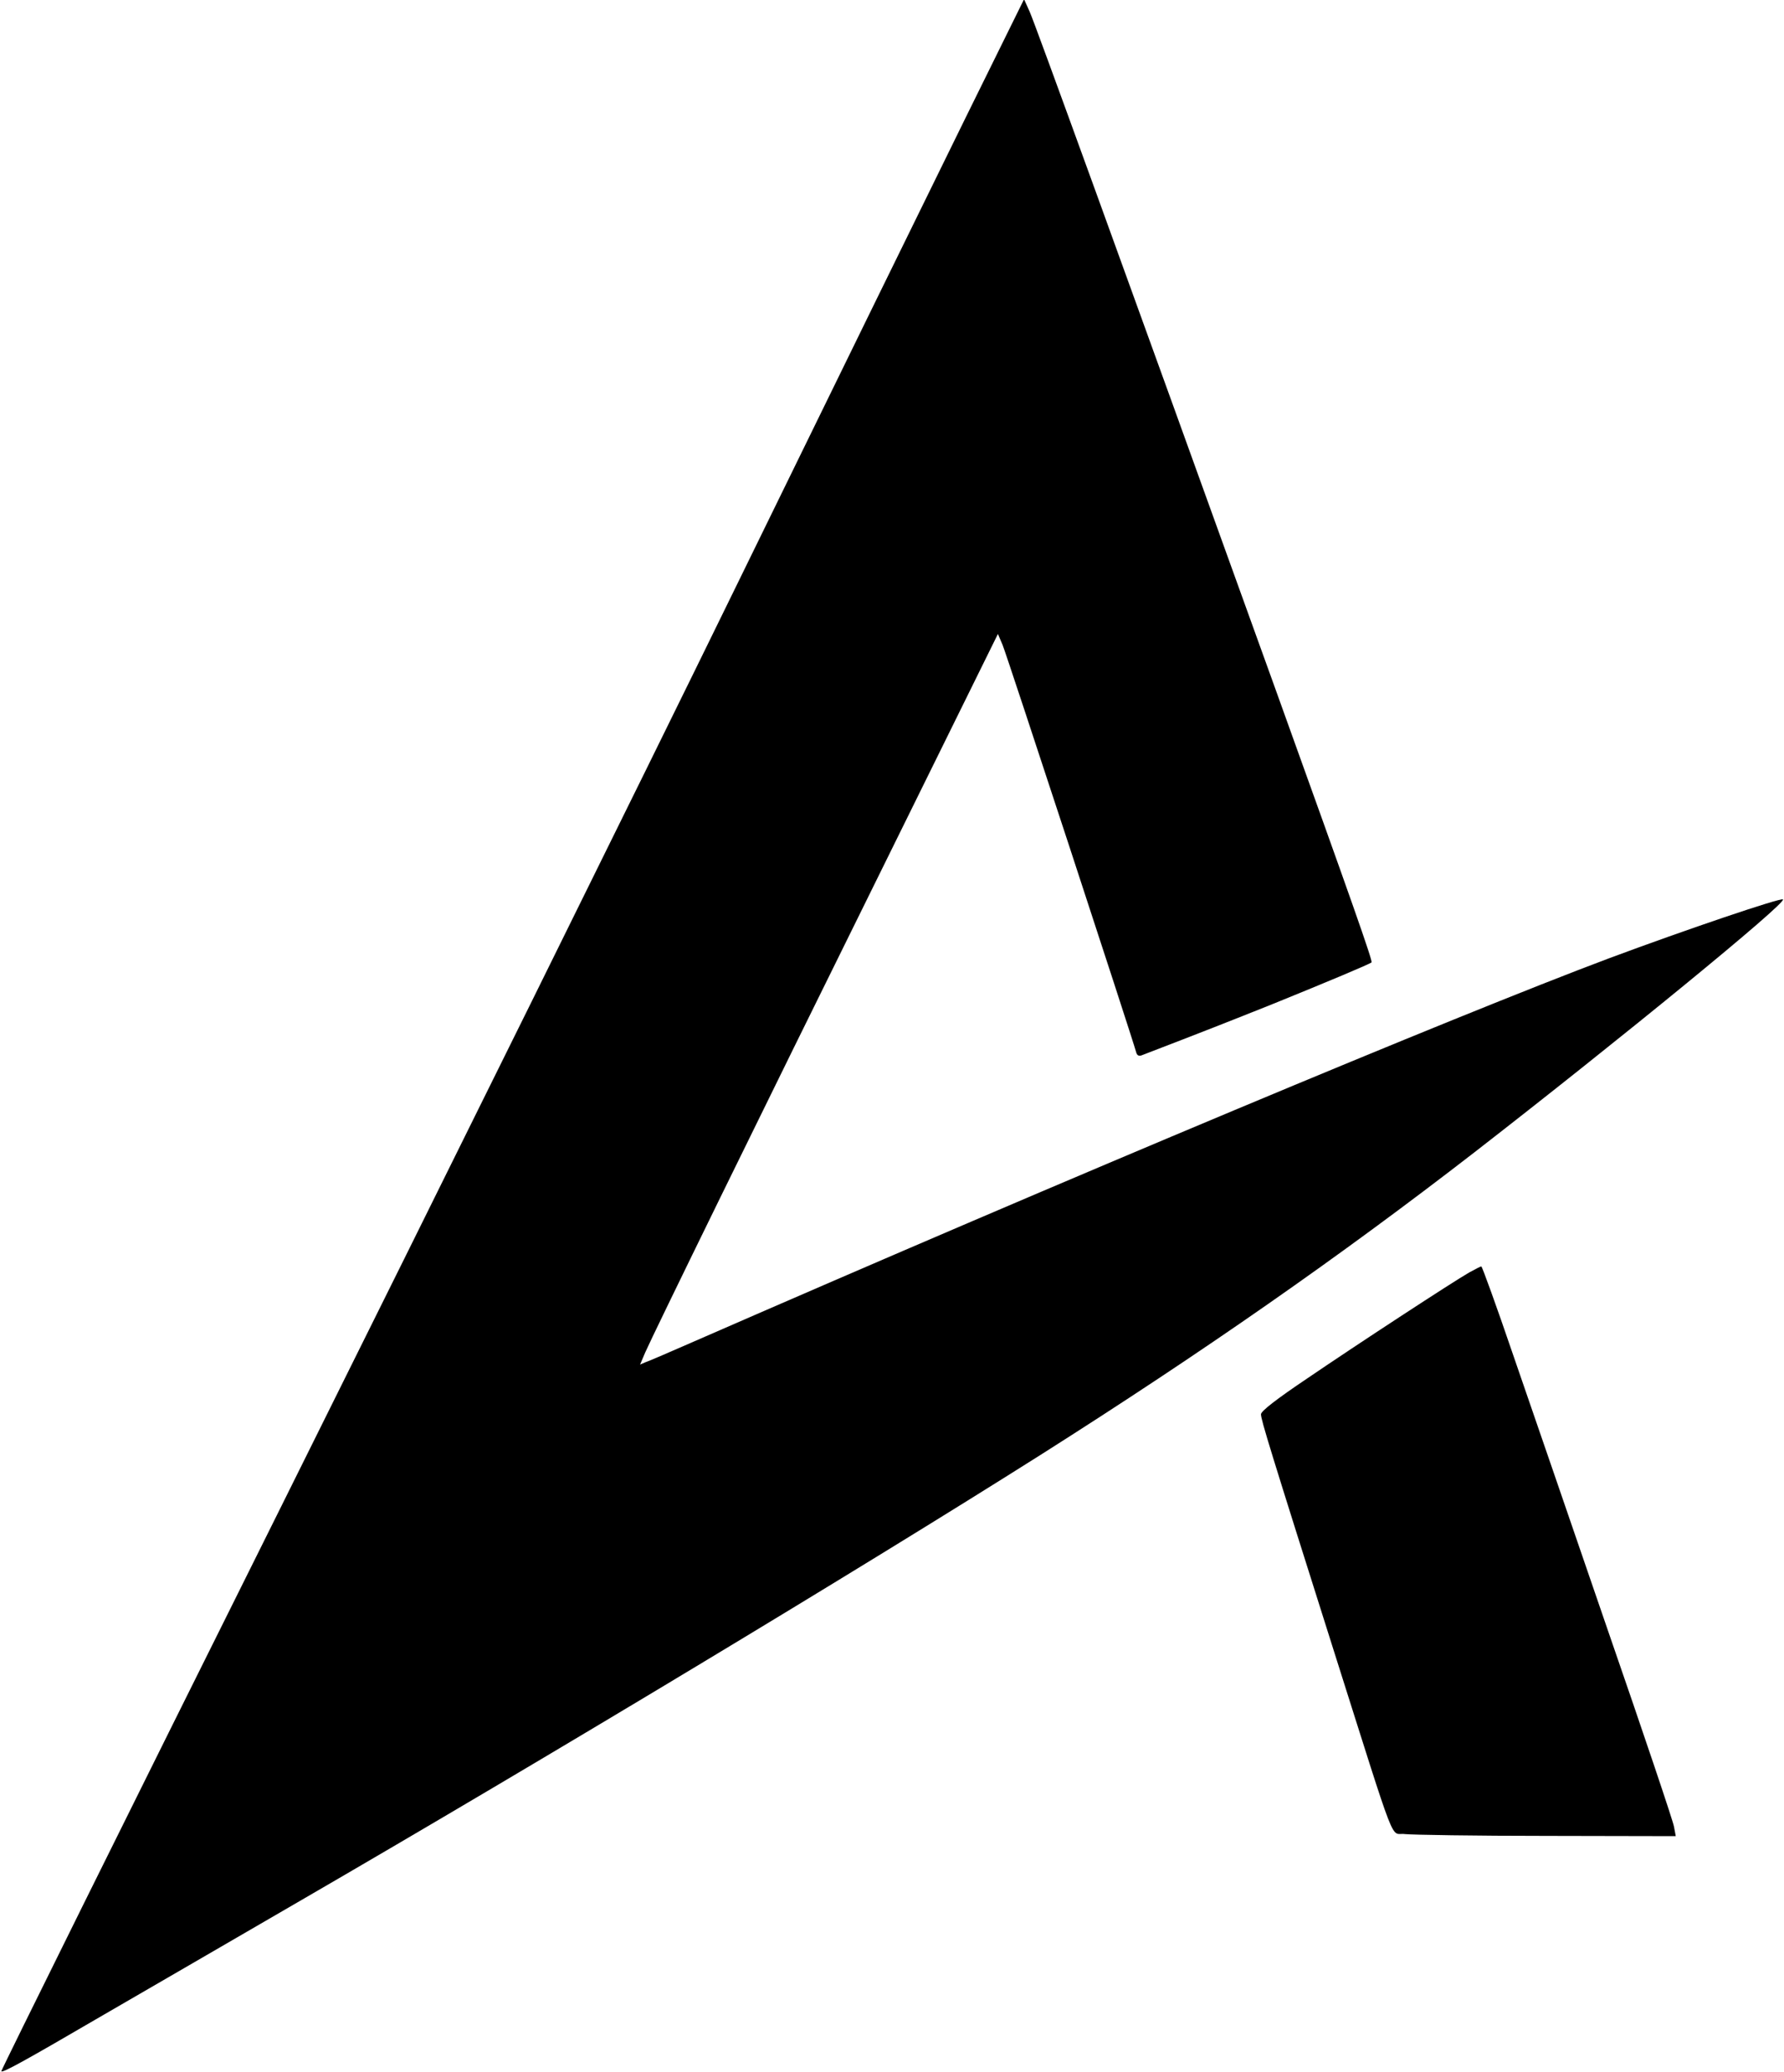 <svg preserveAspectRatio="xMidYMid meet" viewBox="0 0 689 800" height="800pt" width="689pt" xmlns="http://www.w3.org/2000/svg" version="1.0">

<g stroke="none" fill="#000000" transform="translate(0,800) scale(0.1,-0.1)">
<path d="M3731 7549 c-123 -250 -524 -1068 -891 -1819 -367 -751 -1156 -2346
-1753 -3545 -597 -1198 -1084 -2181 -1082 -2183 6 -6 83 36 395 218 168 97
505 293 750 435 961 557 2171 1286 2870 1728 628 398 1153 764 1675 1168 562
436 1205 962 1191 976 -7 8 -373 -116 -671 -227 -587 -220 -2104 -855 -3535
-1480 -91 -40 -175 -76 -187 -80 l-21 -9 20 47 c34 77 435 897 914 1866 l448
908 18 -42 c15 -35 497 -1505 516 -1573 3 -12 10 -16 21 -12 237 91 341 132
511 200 202 82 372 153 377 159 5 5 -74 230 -375 1066 -601 1667 -924 2557
-945 2604 l-22 49 -224 -454z"></path>
<path d="M5675 3087 c-63 -36 -432 -277 -627 -410 -119 -80 -178 -126 -178
-138 0 -21 36 -138 280 -909 252 -795 217 -704 276 -712 27 -3 273 -7 548 -7
l498 -1 -7 37 c-3 20 -118 361 -255 757 -136 397 -301 875 -366 1064 -64 188
-120 342 -123 342 -3 0 -24 -11 -46 -23z"></path>
</g>
</svg>
